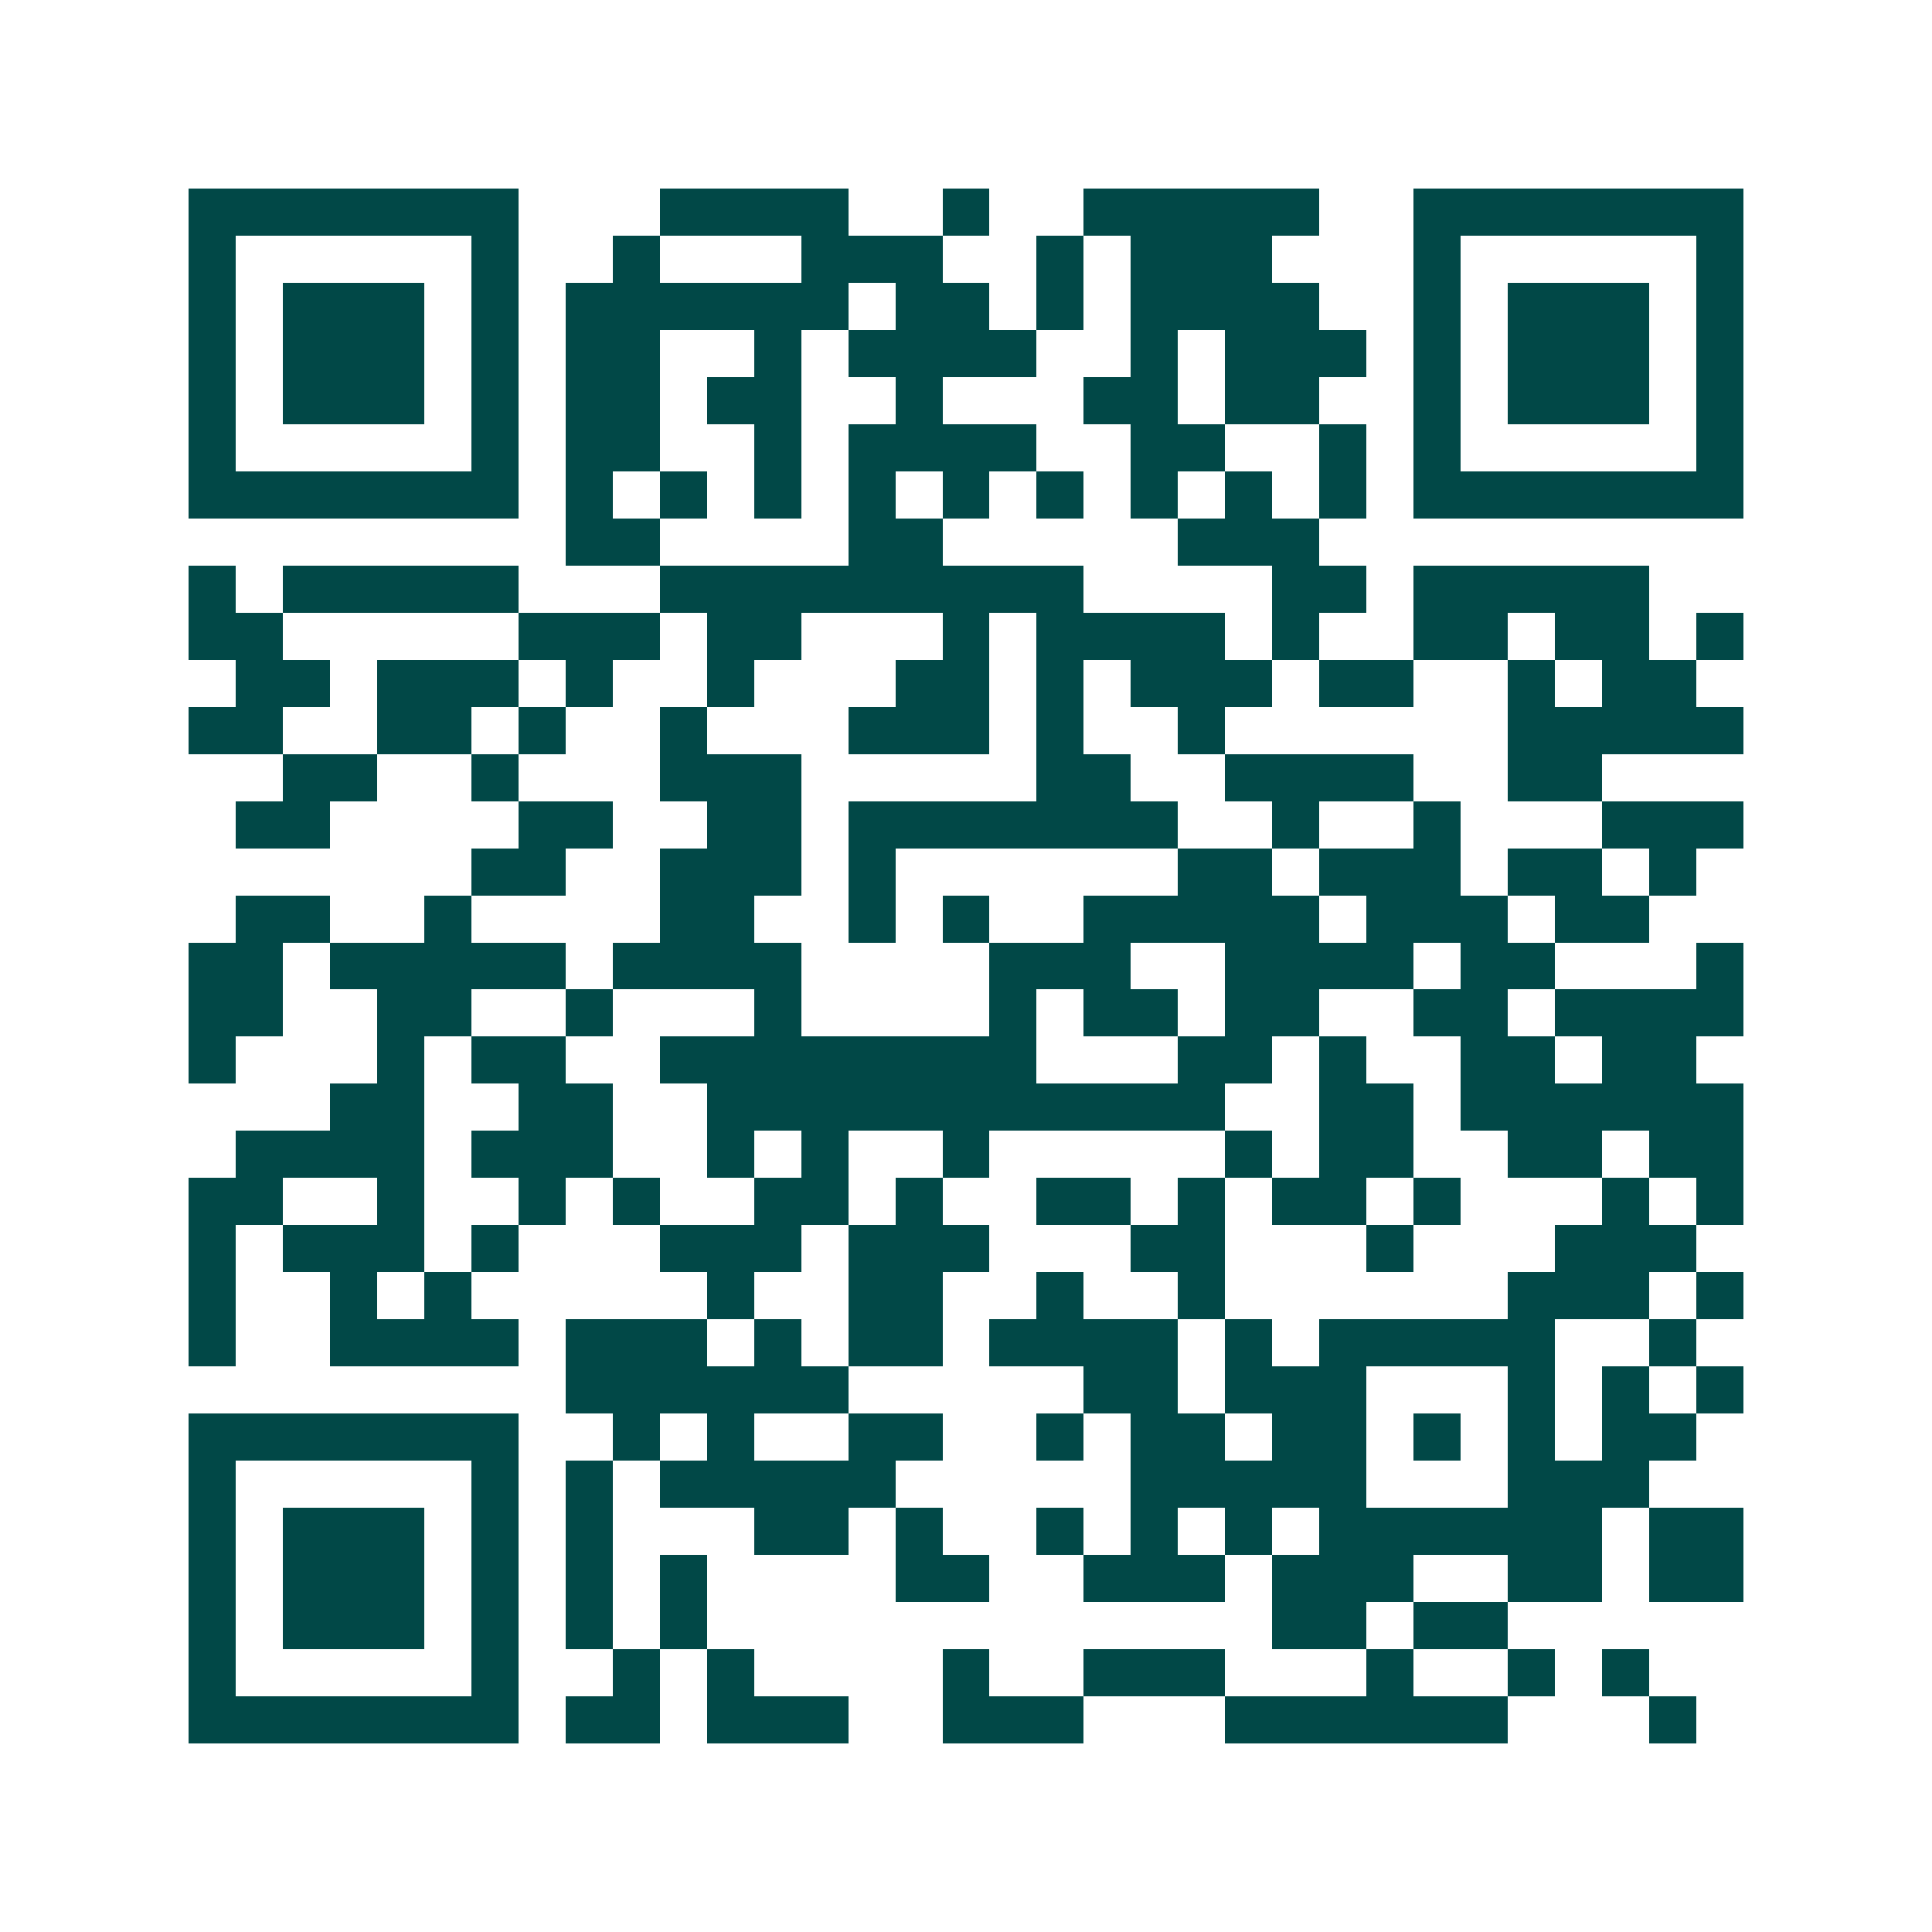 <svg xmlns="http://www.w3.org/2000/svg" width="200" height="200" viewBox="0 0 41 41" shape-rendering="crispEdges"><path fill="#ffffff" d="M0 0h41v41H0z"/><path stroke="#014847" d="M4 4.5h7m3 0h4m2 0h1m2 0h5m2 0h7M4 5.5h1m5 0h1m2 0h1m3 0h3m2 0h1m1 0h3m3 0h1m5 0h1M4 6.5h1m1 0h3m1 0h1m1 0h6m1 0h2m1 0h1m1 0h4m2 0h1m1 0h3m1 0h1M4 7.5h1m1 0h3m1 0h1m1 0h2m2 0h1m1 0h4m2 0h1m1 0h3m1 0h1m1 0h3m1 0h1M4 8.5h1m1 0h3m1 0h1m1 0h2m1 0h2m2 0h1m3 0h2m1 0h2m2 0h1m1 0h3m1 0h1M4 9.5h1m5 0h1m1 0h2m2 0h1m1 0h4m2 0h2m2 0h1m1 0h1m5 0h1M4 10.5h7m1 0h1m1 0h1m1 0h1m1 0h1m1 0h1m1 0h1m1 0h1m1 0h1m1 0h1m1 0h7M12 11.5h2m4 0h2m5 0h3M4 12.5h1m1 0h5m3 0h9m4 0h2m1 0h5M4 13.5h2m5 0h3m1 0h2m3 0h1m1 0h4m1 0h1m2 0h2m1 0h2m1 0h1M5 14.5h2m1 0h3m1 0h1m2 0h1m3 0h2m1 0h1m1 0h3m1 0h2m2 0h1m1 0h2M4 15.5h2m2 0h2m1 0h1m2 0h1m3 0h3m1 0h1m2 0h1m6 0h5M6 16.5h2m2 0h1m3 0h3m5 0h2m2 0h4m2 0h2M5 17.5h2m4 0h2m2 0h2m1 0h7m2 0h1m2 0h1m3 0h3M10 18.5h2m2 0h3m1 0h1m6 0h2m1 0h3m1 0h2m1 0h1M5 19.5h2m2 0h1m4 0h2m2 0h1m1 0h1m2 0h5m1 0h3m1 0h2M4 20.5h2m1 0h5m1 0h4m4 0h3m2 0h4m1 0h2m3 0h1M4 21.5h2m2 0h2m2 0h1m3 0h1m4 0h1m1 0h2m1 0h2m2 0h2m1 0h4M4 22.5h1m3 0h1m1 0h2m2 0h8m3 0h2m1 0h1m2 0h2m1 0h2M7 23.5h2m2 0h2m2 0h11m2 0h2m1 0h6M5 24.5h4m1 0h3m2 0h1m1 0h1m2 0h1m5 0h1m1 0h2m2 0h2m1 0h2M4 25.5h2m2 0h1m2 0h1m1 0h1m2 0h2m1 0h1m2 0h2m1 0h1m1 0h2m1 0h1m3 0h1m1 0h1M4 26.5h1m1 0h3m1 0h1m3 0h3m1 0h3m3 0h2m3 0h1m3 0h3M4 27.5h1m2 0h1m1 0h1m5 0h1m2 0h2m2 0h1m2 0h1m6 0h3m1 0h1M4 28.5h1m2 0h4m1 0h3m1 0h1m1 0h2m1 0h4m1 0h1m1 0h5m2 0h1M12 29.5h6m5 0h2m1 0h3m3 0h1m1 0h1m1 0h1M4 30.5h7m2 0h1m1 0h1m2 0h2m2 0h1m1 0h2m1 0h2m1 0h1m1 0h1m1 0h2M4 31.5h1m5 0h1m1 0h1m1 0h5m5 0h5m3 0h3M4 32.5h1m1 0h3m1 0h1m1 0h1m3 0h2m1 0h1m2 0h1m1 0h1m1 0h1m1 0h6m1 0h2M4 33.5h1m1 0h3m1 0h1m1 0h1m1 0h1m4 0h2m2 0h3m1 0h3m2 0h2m1 0h2M4 34.5h1m1 0h3m1 0h1m1 0h1m1 0h1m12 0h2m1 0h2M4 35.5h1m5 0h1m2 0h1m1 0h1m4 0h1m2 0h3m3 0h1m2 0h1m1 0h1M4 36.5h7m1 0h2m1 0h3m2 0h3m3 0h6m3 0h1"/></svg>
